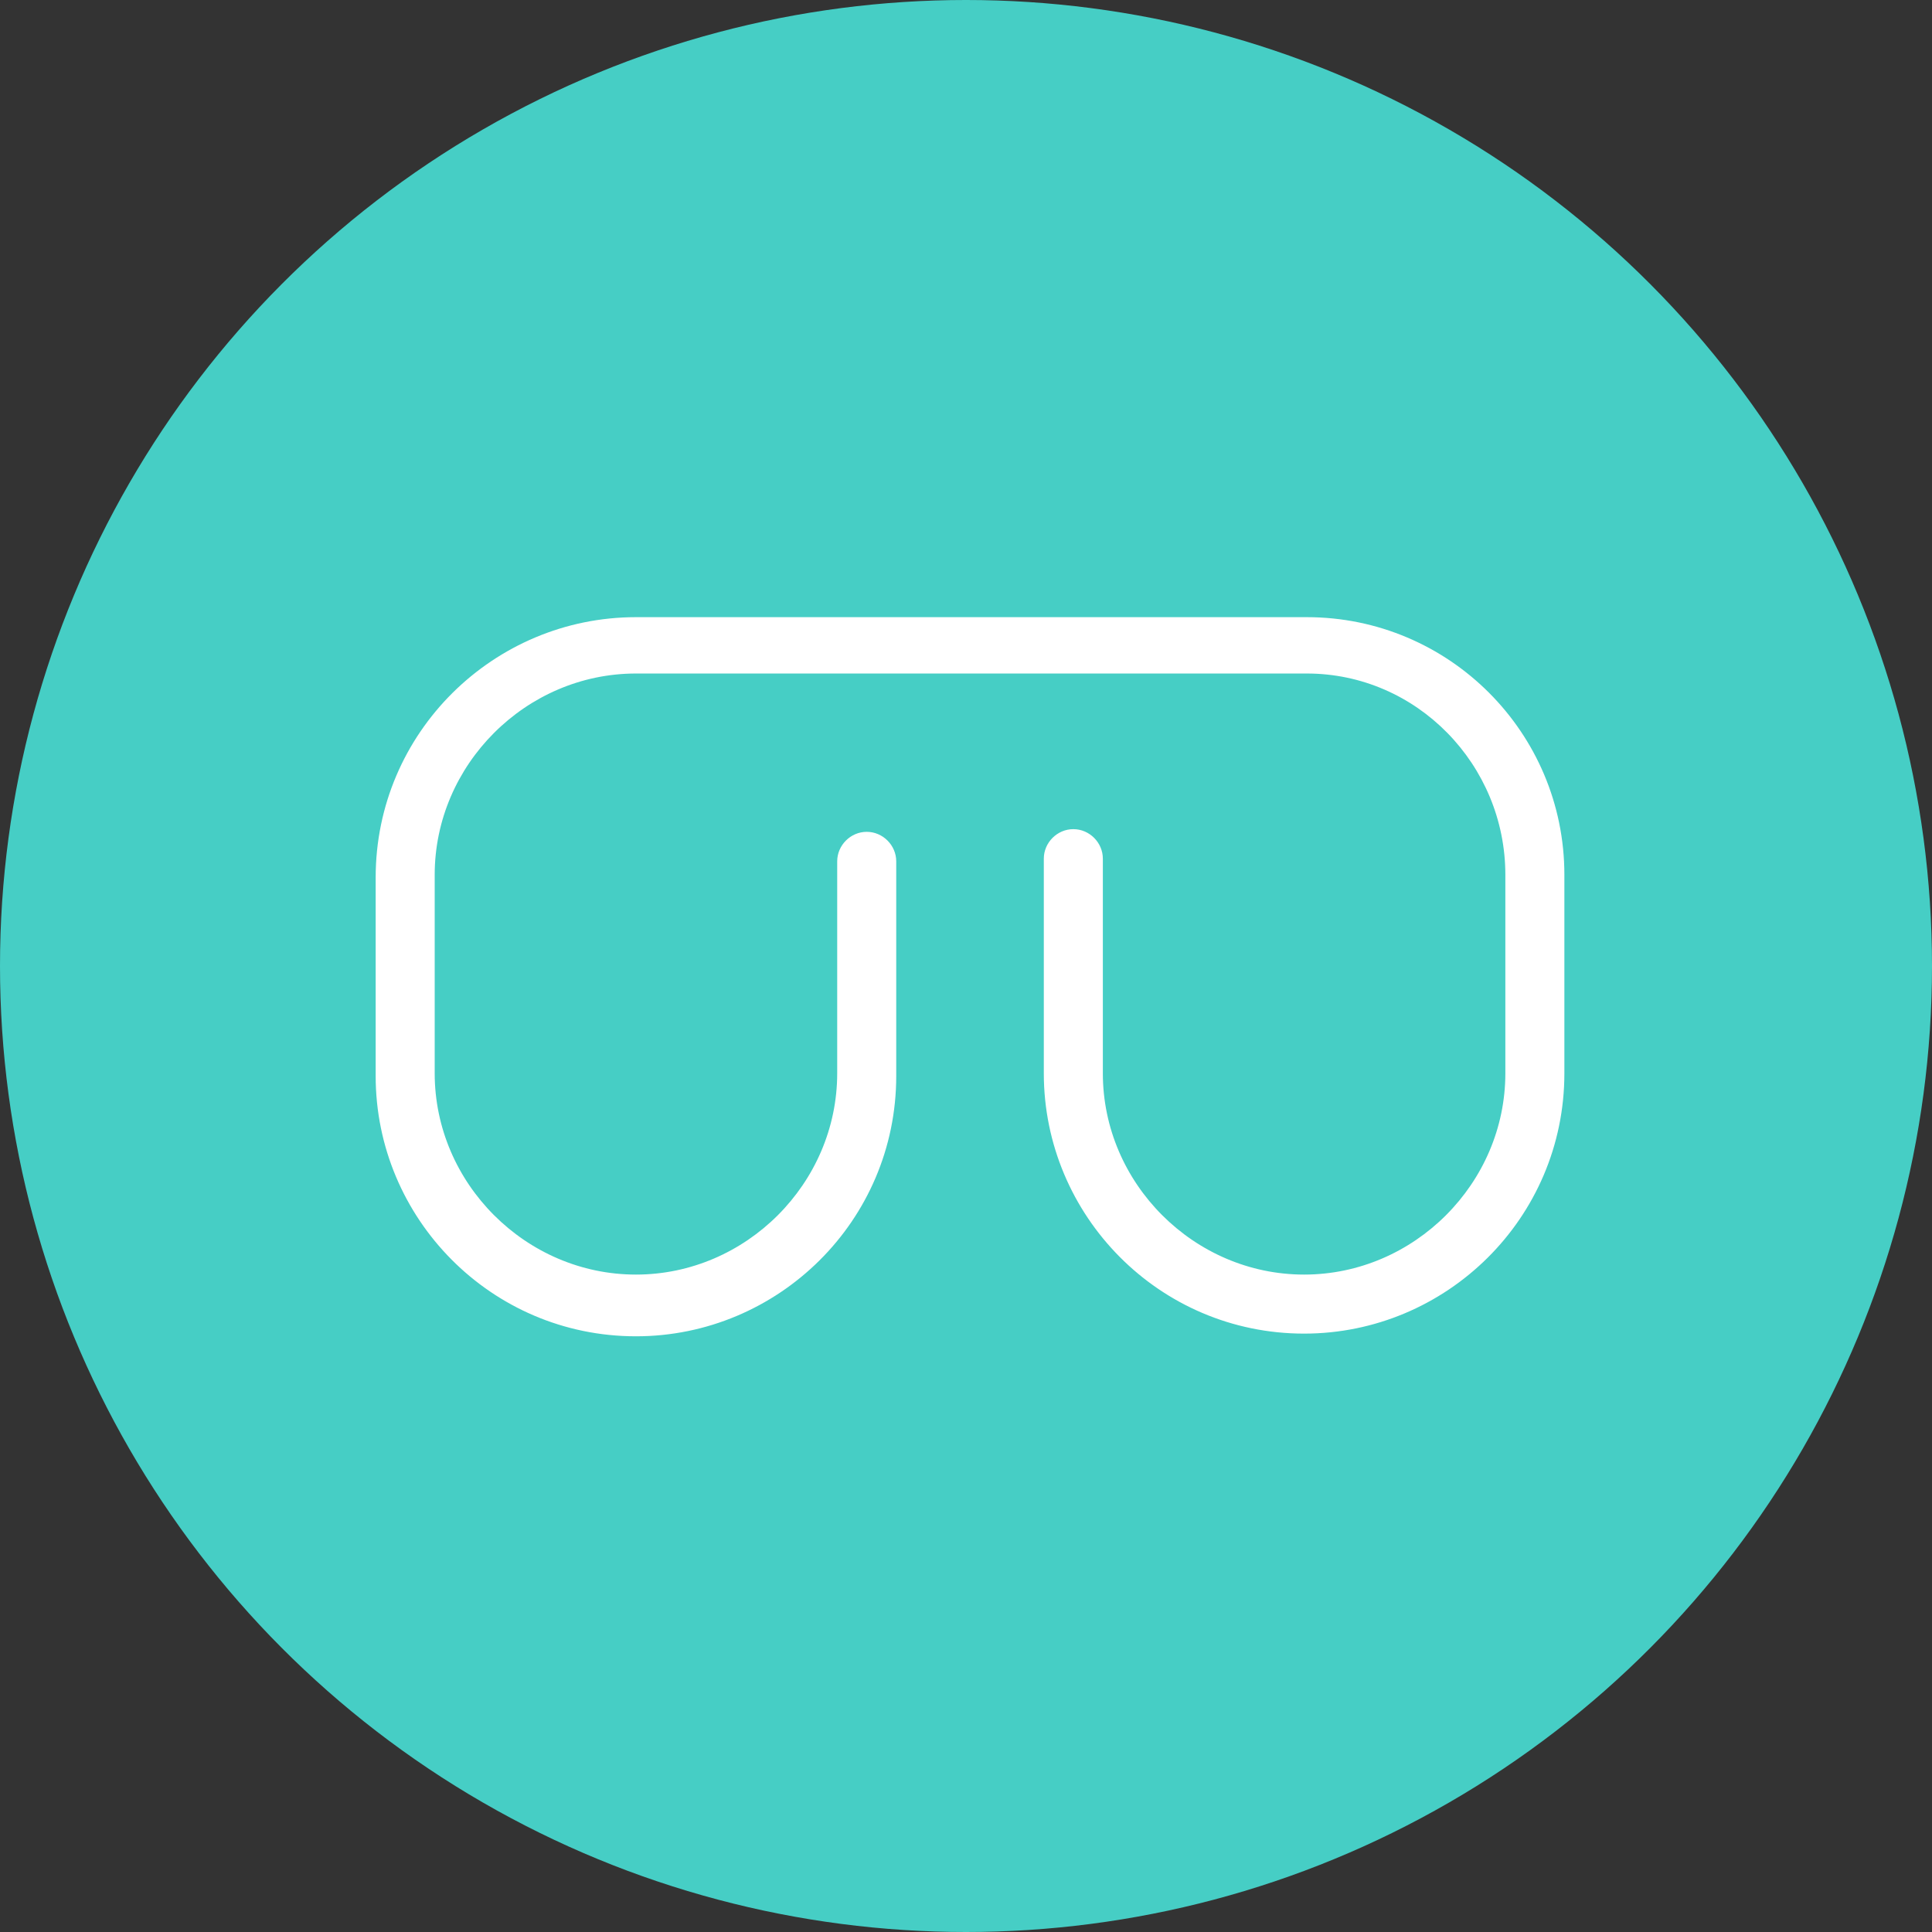 <?xml version="1.0" encoding="utf-8"?>
<!-- Generator: Adobe Illustrator 25.4.1, SVG Export Plug-In . SVG Version: 6.00 Build 0)  -->
<svg version="1.1" id="Layer_1" xmlns="http://www.w3.org/2000/svg" xmlns:xlink="http://www.w3.org/1999/xlink" x="0px" y="0px"
	 viewBox="0 0 72 72" style="enable-background:new 0 0 72 72;" xml:space="preserve">
<rect x="0" y="0" width="72" height="72" fill="#333333" stroke="none"/>
<style type="text/css">
	.st0{fill-rule:evenodd;clip-rule:evenodd;fill:#46CEC5;}
	.st1{fill-rule:evenodd;clip-rule:evenodd;fill:#FFFFFF;}
</style>
<g id="Page-1">
	<g id="bandara-logo">
		<circle id="backdrop" class="st0" cx="36" cy="36" r="36"/>
		<path id="ba-glasses" class="st1" d="M48.7,23L48.7,23l-24.9,0v0c0,0-0.1,0-0.1,0c-5.3,0-9.7,4.3-9.7,9.7v7.4
			c0,5.3,4.3,9.7,9.7,9.7c5.3,0,9.7-4.3,9.7-9.7v-7.9h0c0,0,0,0,0-0.1c0-0.6-0.5-1.1-1.1-1.1c-0.6,0-1.1,0.5-1.1,1.1
			c0,0,0,0.1,0,0.1v7.8c0,4.1-3.4,7.5-7.5,7.5c-4.1,0-7.5-3.4-7.5-7.5v-7.4c0-4.1,3.4-7.5,7.5-7.5c0,0,0.1,0,0.1,0v0h24.9v0
			c4.1,0,7.4,3.4,7.4,7.5v7.4c0,4.1-3.4,7.5-7.5,7.5c-4.1,0-7.5-3.4-7.5-7.5v-7.9h0c0,0,0,0,0-0.1c0-0.6-0.5-1.1-1.1-1.1
			c-0.6,0-1.1,0.5-1.1,1.1c0,0,0,0,0,0.1h0v7.9c0,5.3,4.3,9.7,9.7,9.7c5.3,0,9.7-4.3,9.7-9.7v-7.4C58.3,27.3,54,23,48.7,23"/>
	</g>
</g>
</svg>
